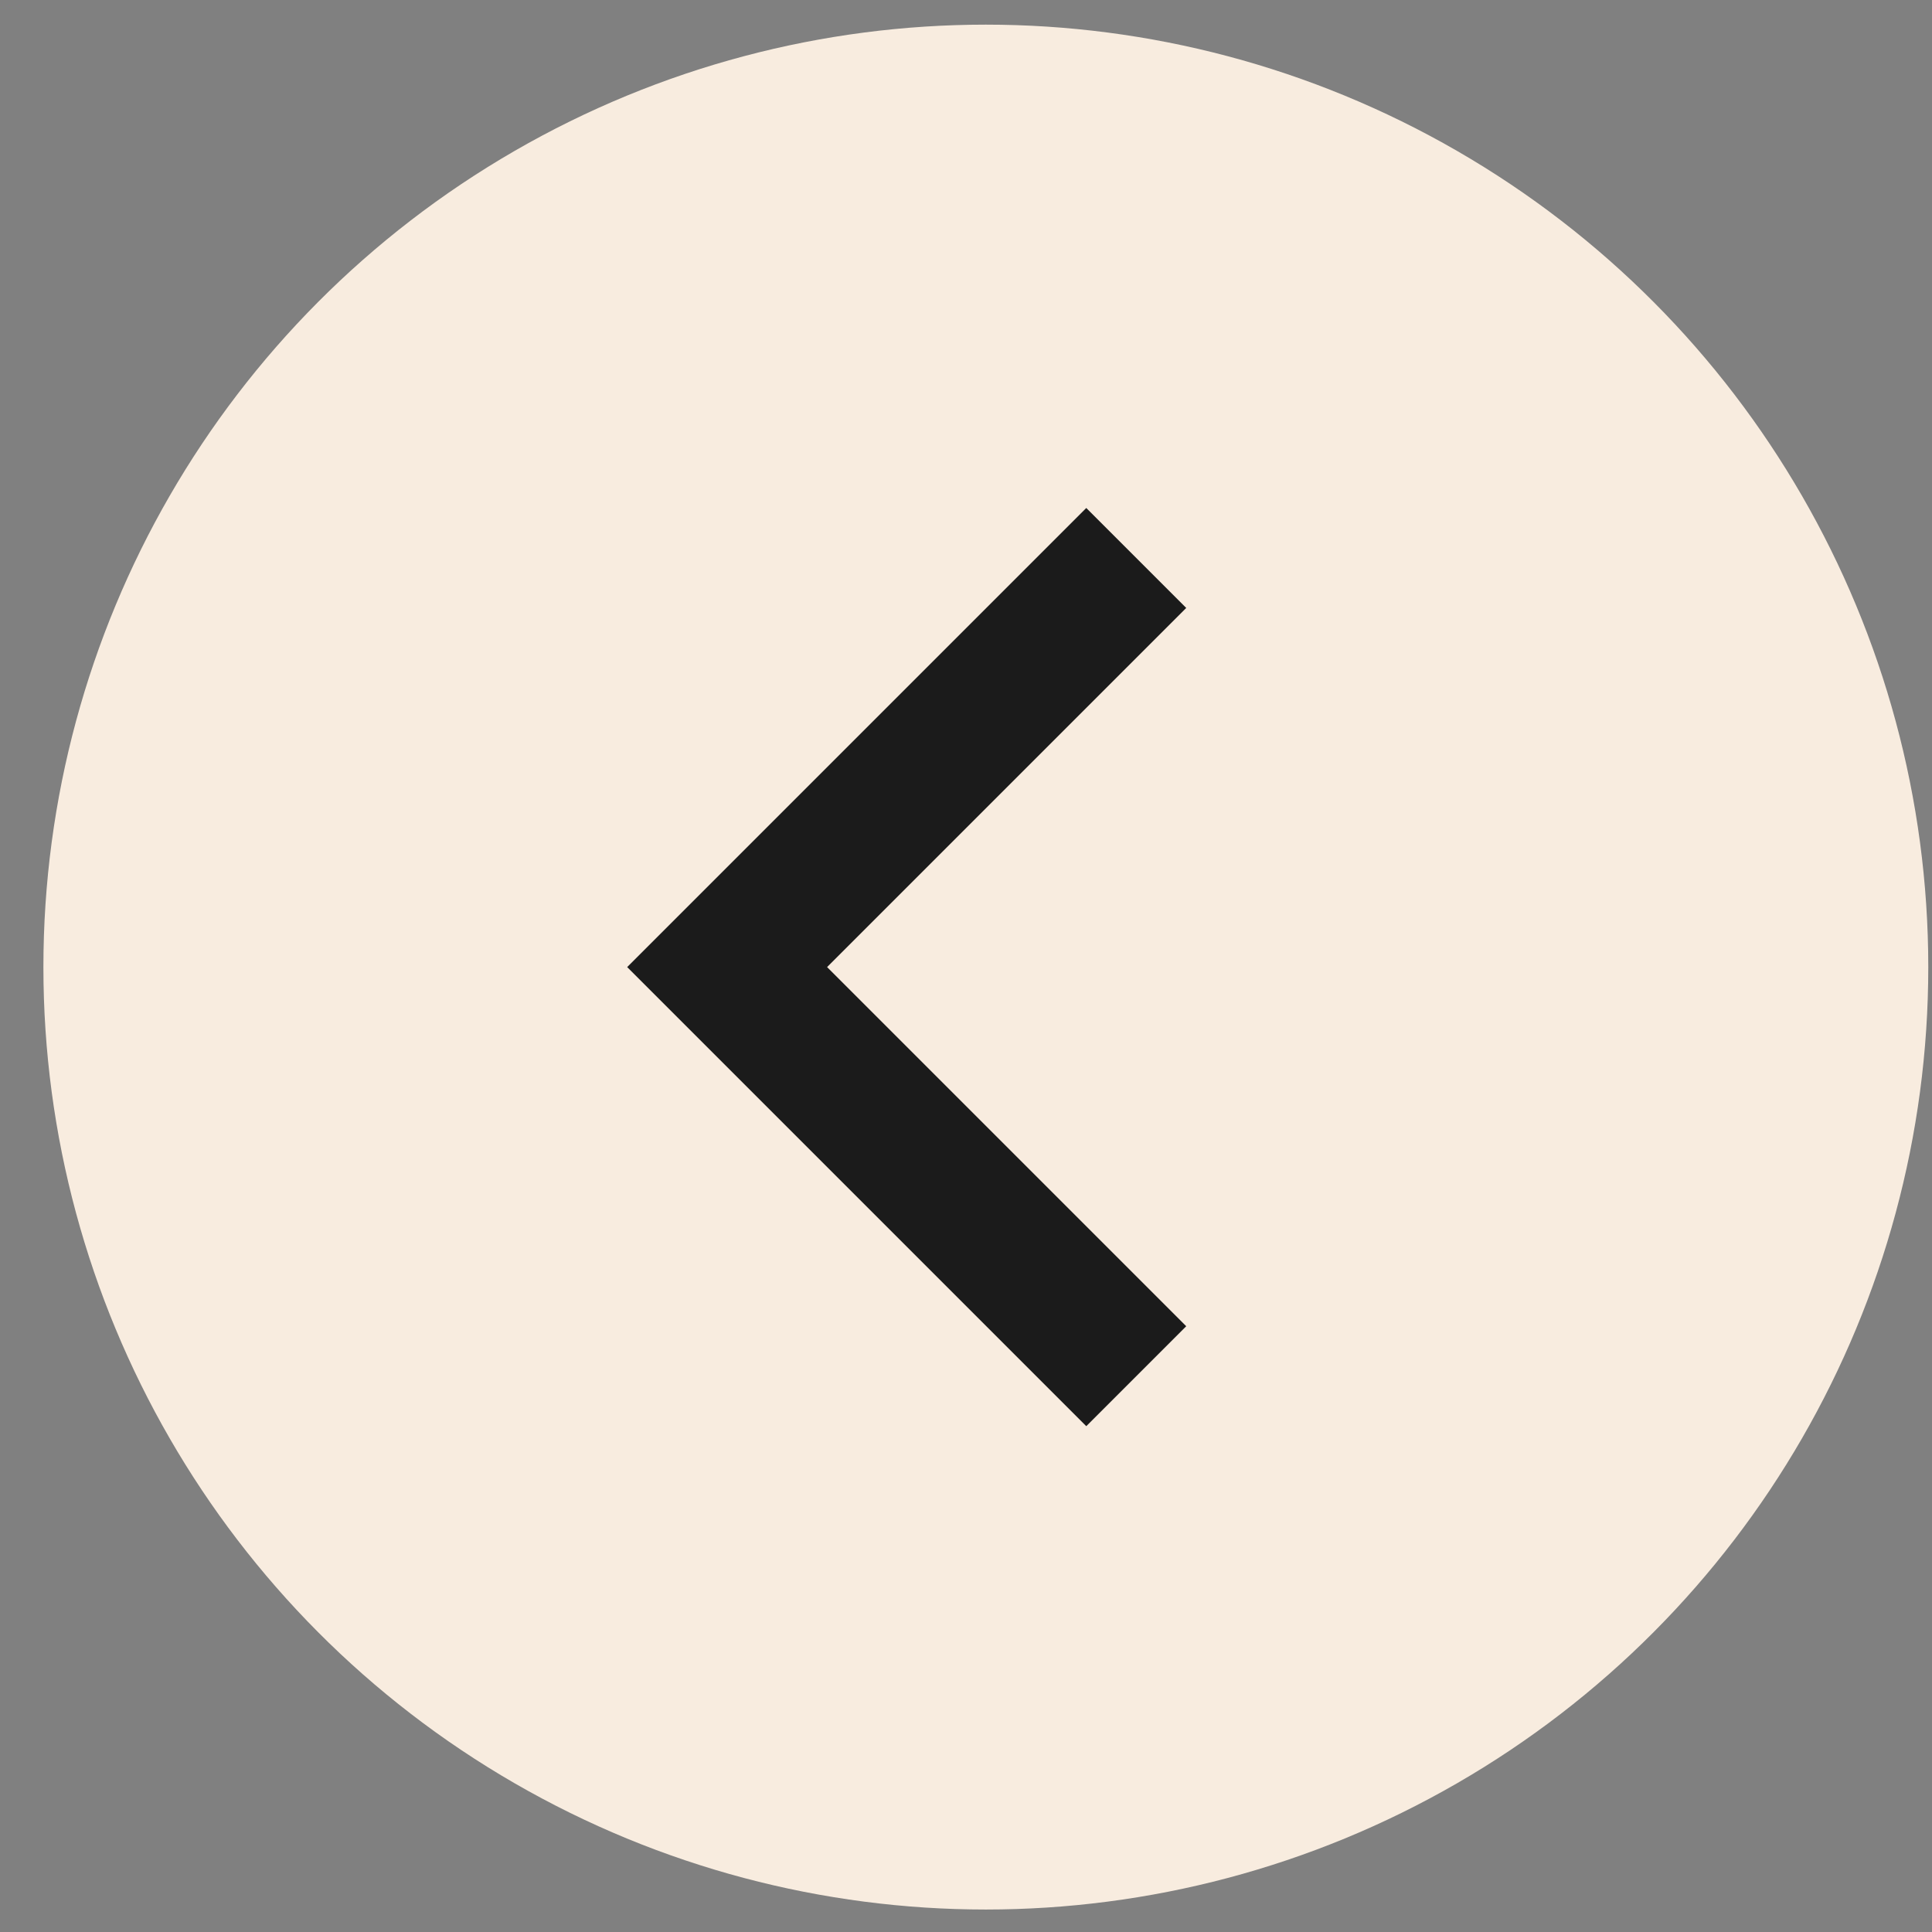 <?xml version="1.0" encoding="UTF-8"?> <svg xmlns="http://www.w3.org/2000/svg" width="41" height="41" viewBox="0 0 41 41" fill="none"><rect x="0" y="0" width="41" height="41" fill="#808080" stroke="none"/> <circle cx="20.921" cy="20.523" r="20" fill="#F8ECDF"></circle> <path d="M24.113 11.841L15.431 20.523L24.113 29.205" stroke="#1B1B1B" stroke-width="3"></path> </svg> 